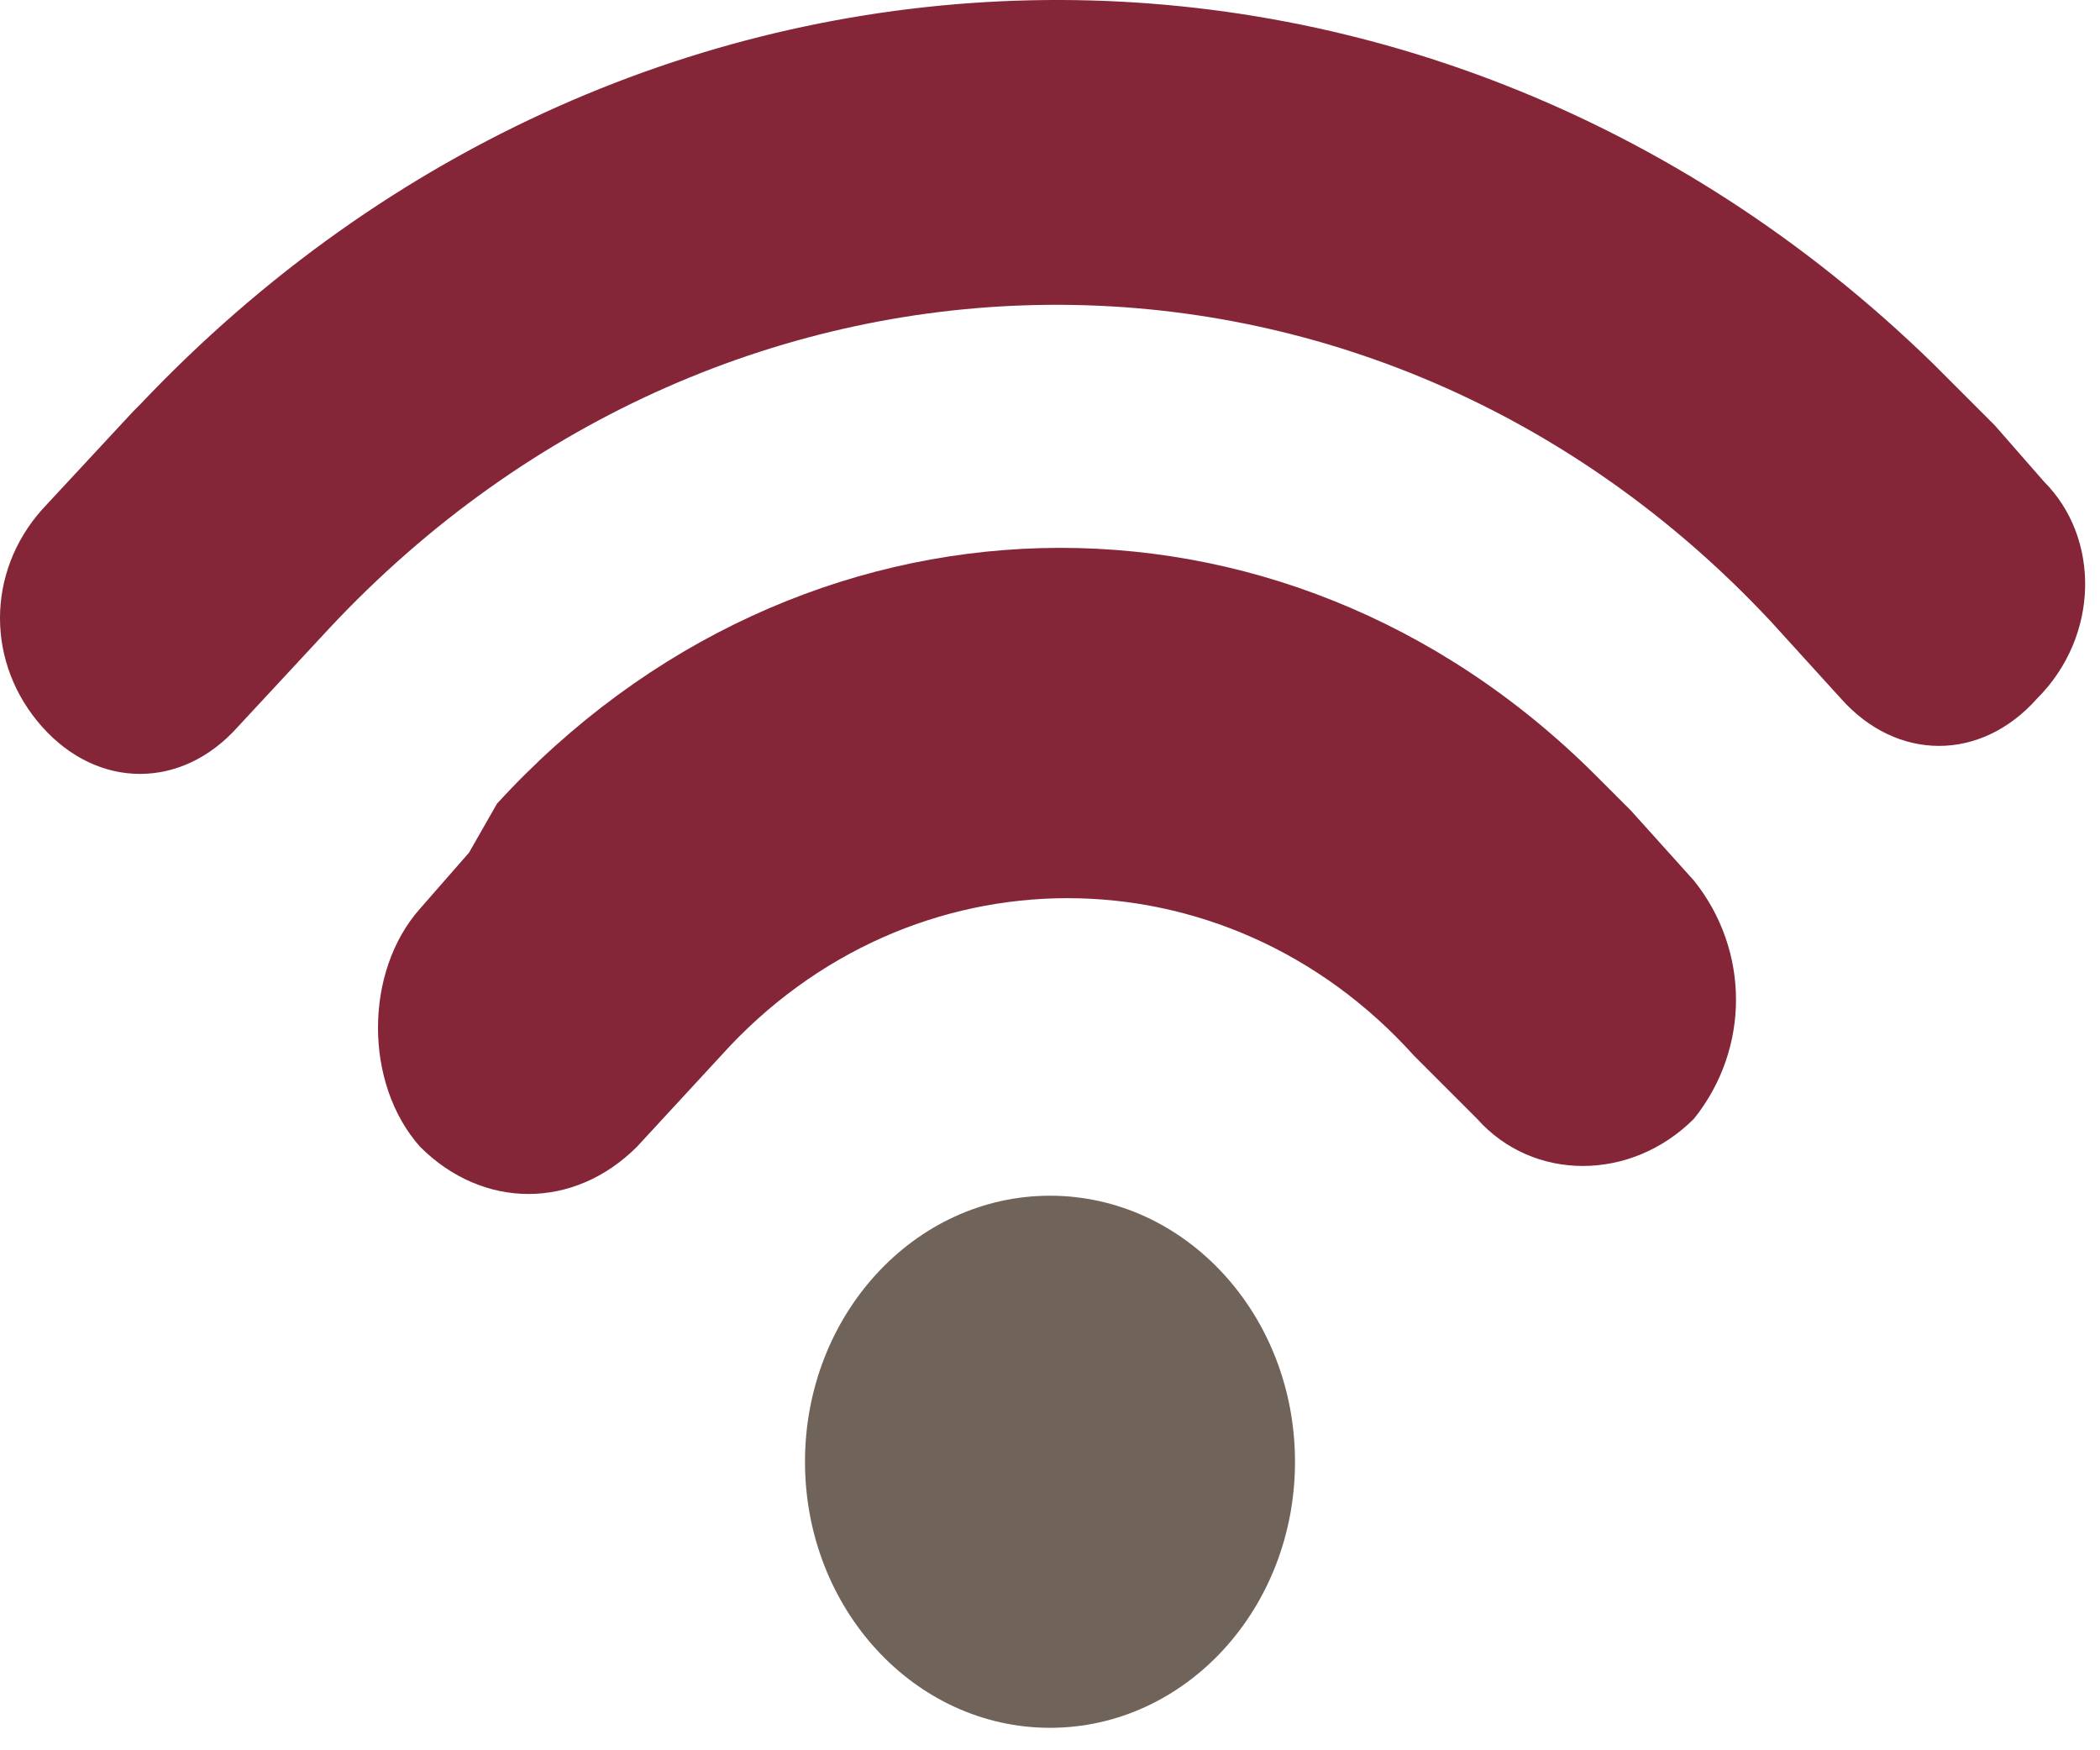 <svg width="30" height="25" viewBox="0 0 30 25" fill="none" xmlns="http://www.w3.org/2000/svg">
<rect width="29.788" height="24.679" fill="black" fill-opacity="0"/>
<path d="M15 24.679C16.933 24.679 18.5 22.978 18.5 20.879C18.5 18.78 16.933 17.079 15 17.079C13.067 17.079 11.5 18.78 11.5 20.879C11.5 22.978 13.067 24.679 15 24.679Z" fill="#706359"/>
<path d="M23.3 11.579C23.2 11.479 23.2 11.479 23.1 11.379L22.9 11.179L22.8 11.079C18.3 6.579 11.4 6.779 7.1 11.479L6.7 12.179L6 12.979C5.2 13.879 5.2 15.479 6 16.379C6.9 17.279 8.2 17.279 9.1 16.379L10.3 15.079C13 12.079 17.5 12.079 20.2 15.079L21.1 15.979C21.9 16.879 23.3 16.879 24.2 15.979C24.6 15.479 24.8 14.879 24.8 14.279C24.8 13.679 24.6 13.079 24.2 12.579L23.3 11.579Z" fill="#852638"/>
<path d="M29.2 6.879L28.5 6.079L27.9 5.479C27.8 5.379 27.7 5.279 27.6 5.179C20.3 -1.921 9.1 -1.721 2 5.779L1.9 5.879L0.6 7.279C-0.2 8.179 -0.2 9.479 0.6 10.379C1.4 11.279 2.6 11.279 3.4 10.379L4.7 8.979C10.4 2.879 19.6 2.779 25.3 8.879L26.3 9.979C27.1 10.879 28.3 10.879 29.1 9.979C30 9.079 30 7.679 29.2 6.879Z" fill="#852638"/>
</svg>
